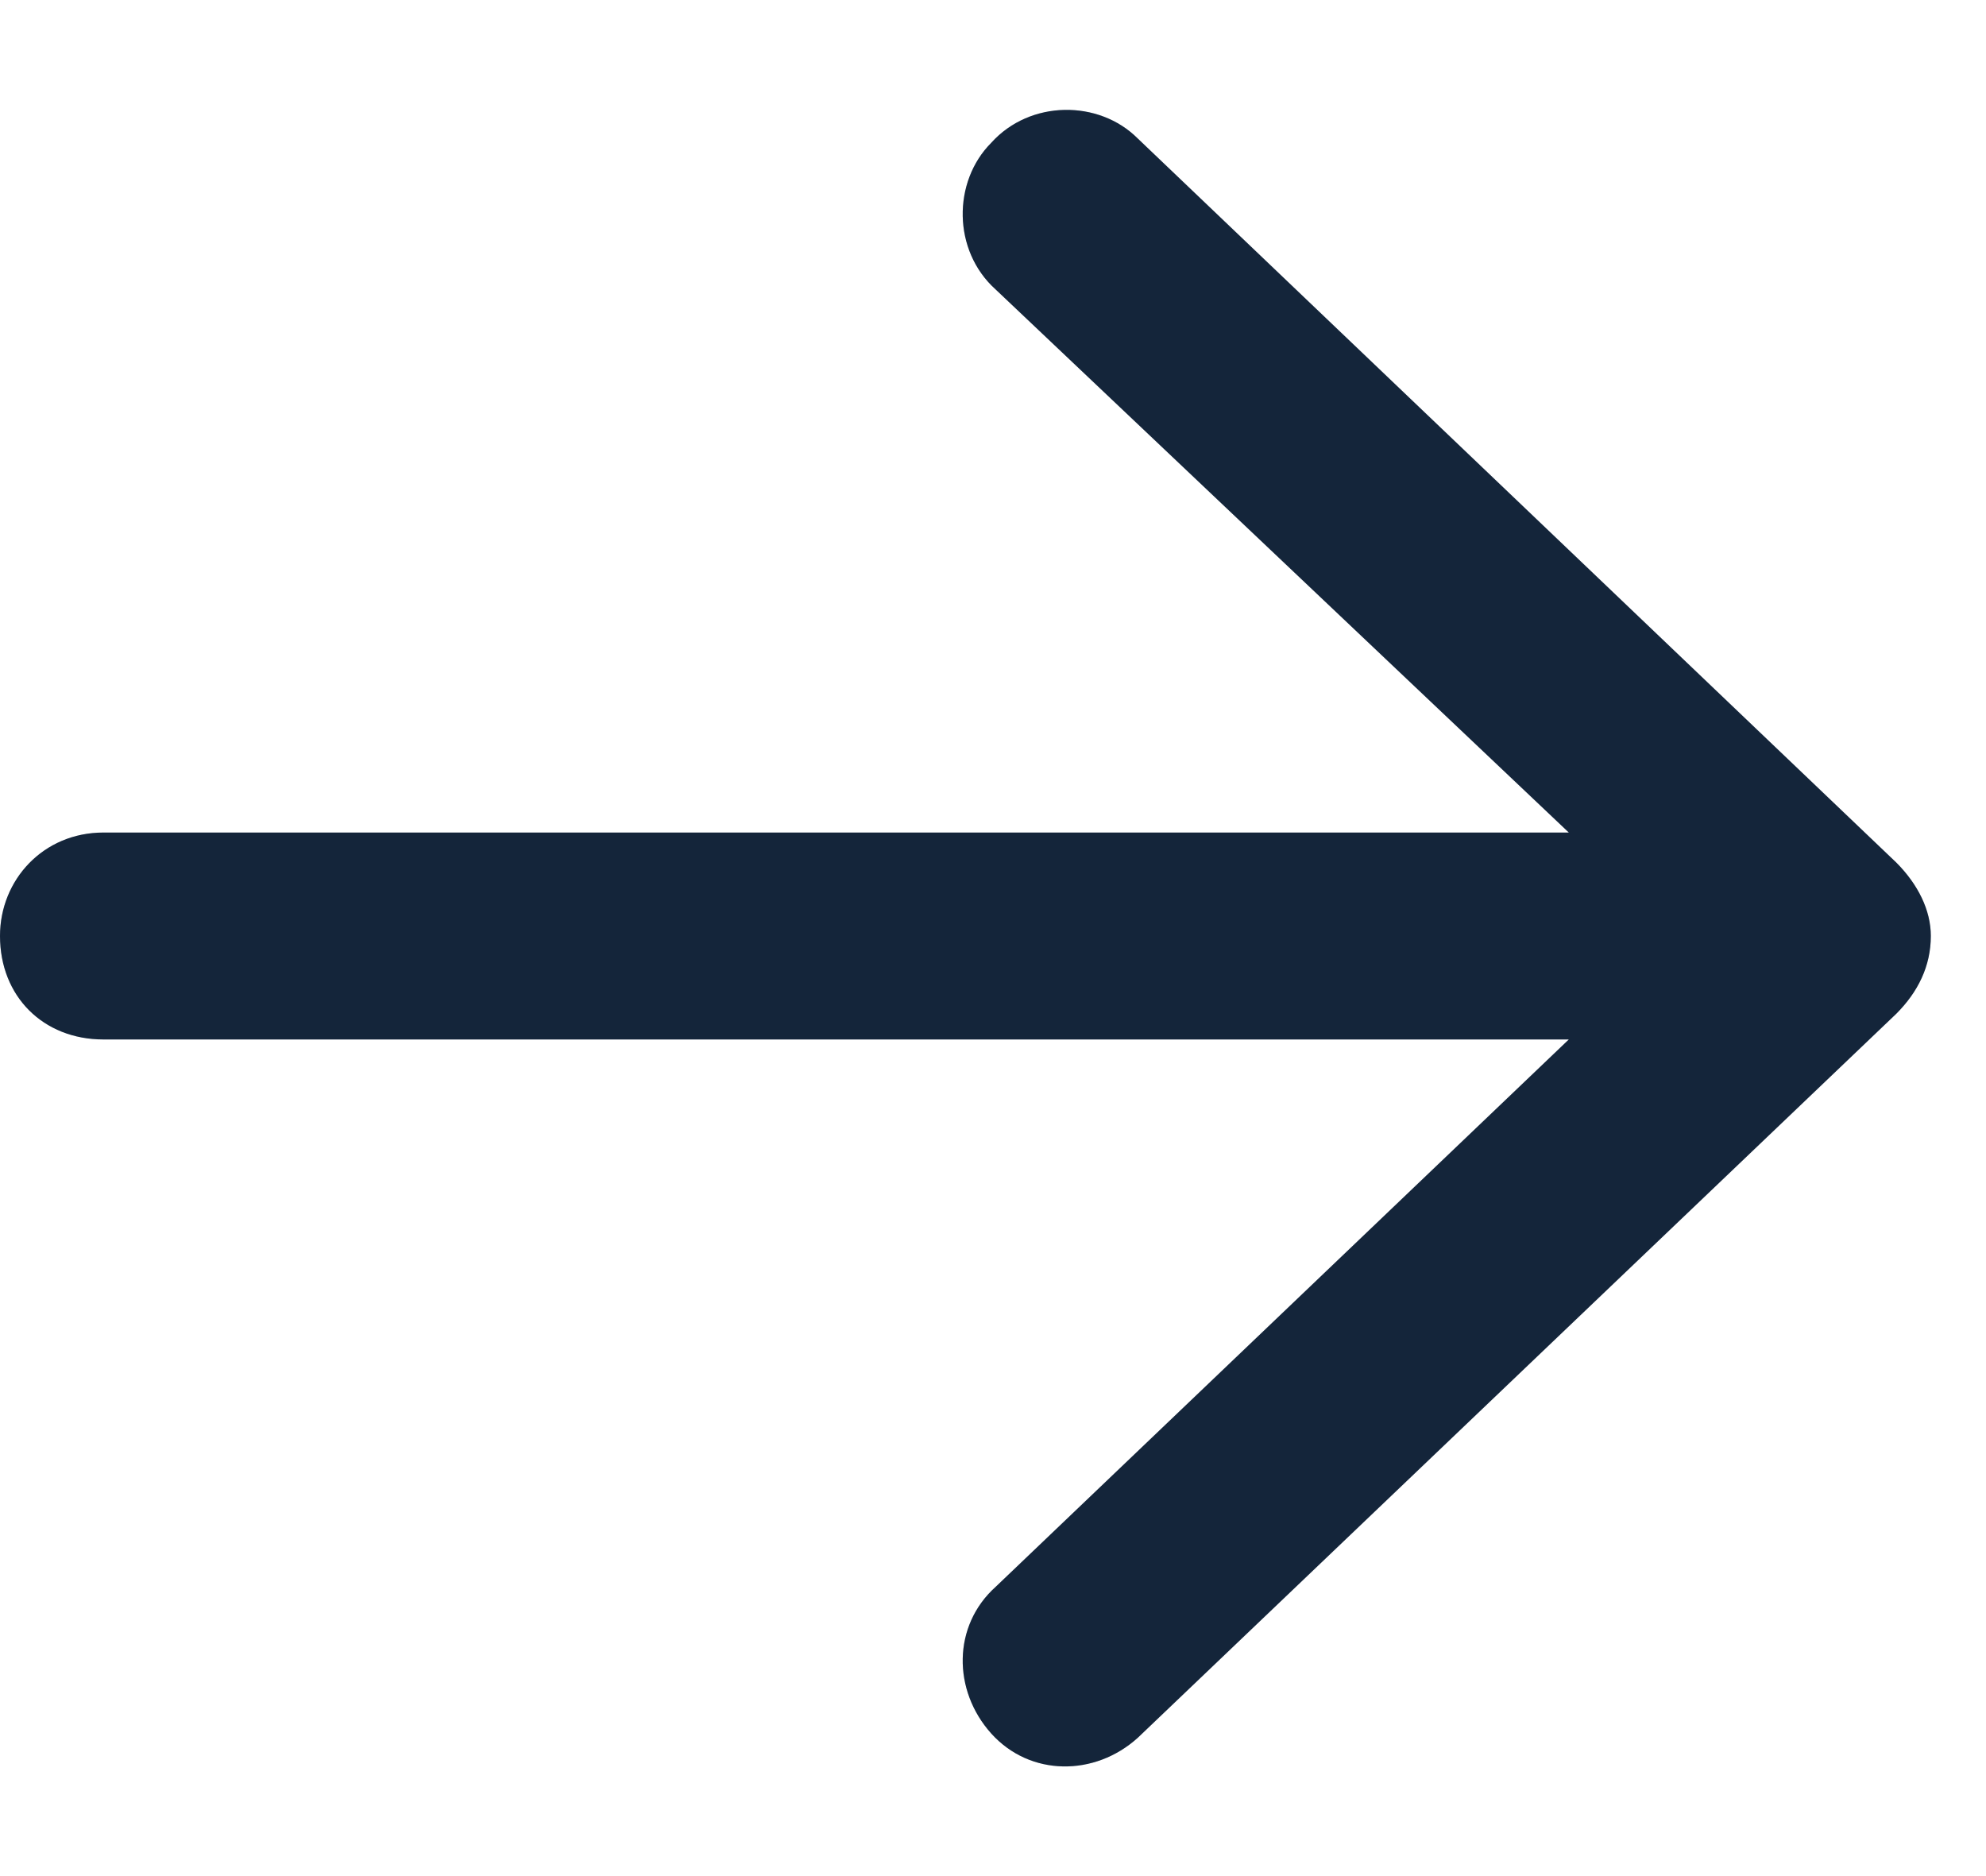 <svg width="18" height="17" viewBox="0 0 18 17" fill="none" xmlns="http://www.w3.org/2000/svg">
<path d="M17.188 9.185L10.312 15.747C9.922 16.099 9.336 16.099 8.984 15.708C8.633 15.317 8.633 14.731 9.023 14.38L14.219 9.419H0.938C0.391 9.419 0 9.028 0 8.481C0 7.974 0.391 7.544 0.938 7.544H14.219L9.023 2.622C8.633 2.271 8.633 1.646 8.984 1.294C9.336 0.903 9.961 0.903 10.312 1.255L17.188 7.817C17.383 8.013 17.5 8.247 17.5 8.481C17.5 8.755 17.383 8.989 17.188 9.185Z" fill="#192E49"/>
<path d="M17.188 9.185L10.312 15.747C9.922 16.099 9.336 16.099 8.984 15.708C8.633 15.317 8.633 14.731 9.023 14.38L14.219 9.419H0.938C0.391 9.419 0 9.028 0 8.481C0 7.974 0.391 7.544 0.938 7.544H14.219L9.023 2.622C8.633 2.271 8.633 1.646 8.984 1.294C9.336 0.903 9.961 0.903 10.312 1.255L17.188 7.817C17.383 8.013 17.5 8.247 17.5 8.481C17.5 8.755 17.383 8.989 17.188 9.185Z" fill="black" fill-opacity="0.2"/>
</svg>
